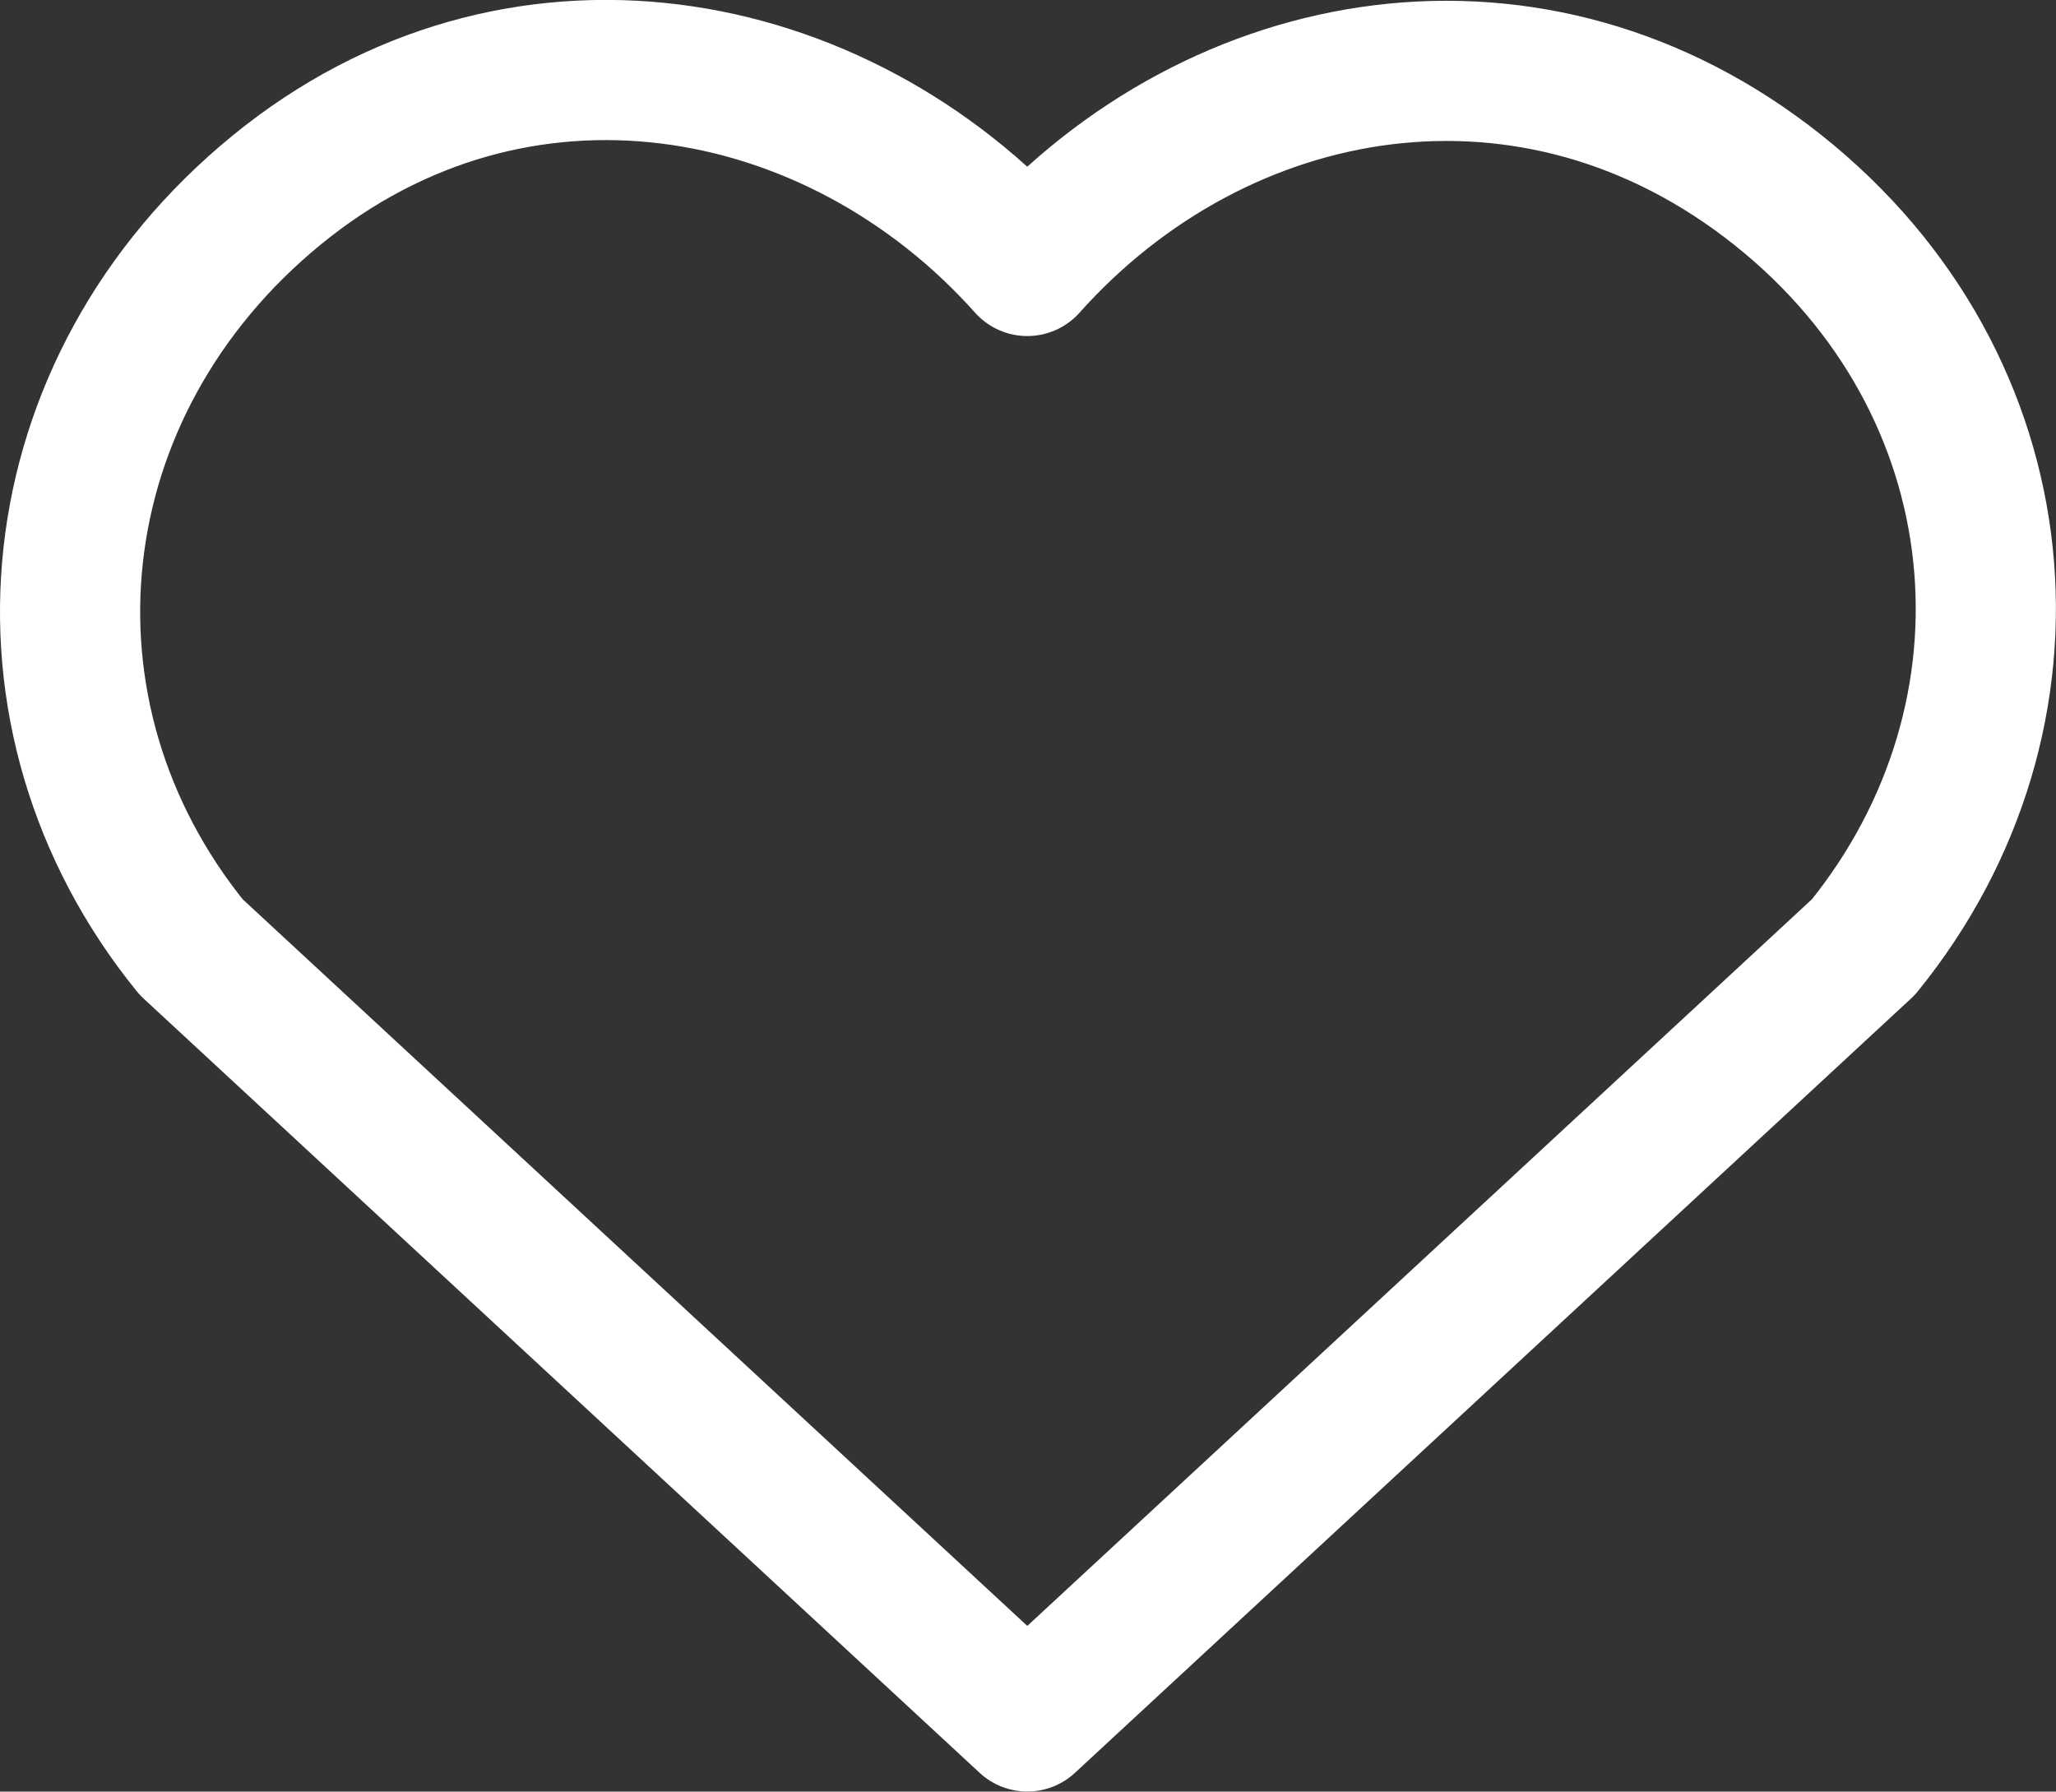 <?xml version="1.0" encoding="UTF-8"?>
<svg width="22.001px" height="19.172px" viewBox="0 0 22.001 19.172" version="1.1" xmlns="http://www.w3.org/2000/svg" xmlns:xlink="http://www.w3.org/1999/xlink">
    <rect x="0" y="0" width="22.001" height="19.172" fill="#333333" stroke="none"/>
    <title>heart</title>
    <g id="designs_v2.2" stroke="none" stroke-width="1" fill="none" fill-rule="evenodd" stroke-linecap="round" stroke-linejoin="round">
        <g id="emb_business_banking_designs_202303_rs" transform="translate(-946.25, -1240.251)" stroke="#FFFFFF" stroke-width="1.5">
            <g id="heart" transform="translate(947, 1241)">
                <path d="M10.243,2.097 C8.194,-0.198 4.776,-0.815 2.209,1.286 C-0.359,3.388 -0.721,6.901 1.296,9.386 L10.243,17.672 L19.19,9.386 C21.207,6.901 20.889,3.365 18.277,1.286 C15.666,-0.793 12.292,-0.198 10.243,2.097 Z" id="Path"></path>
            </g>
        </g>
    </g>
</svg>